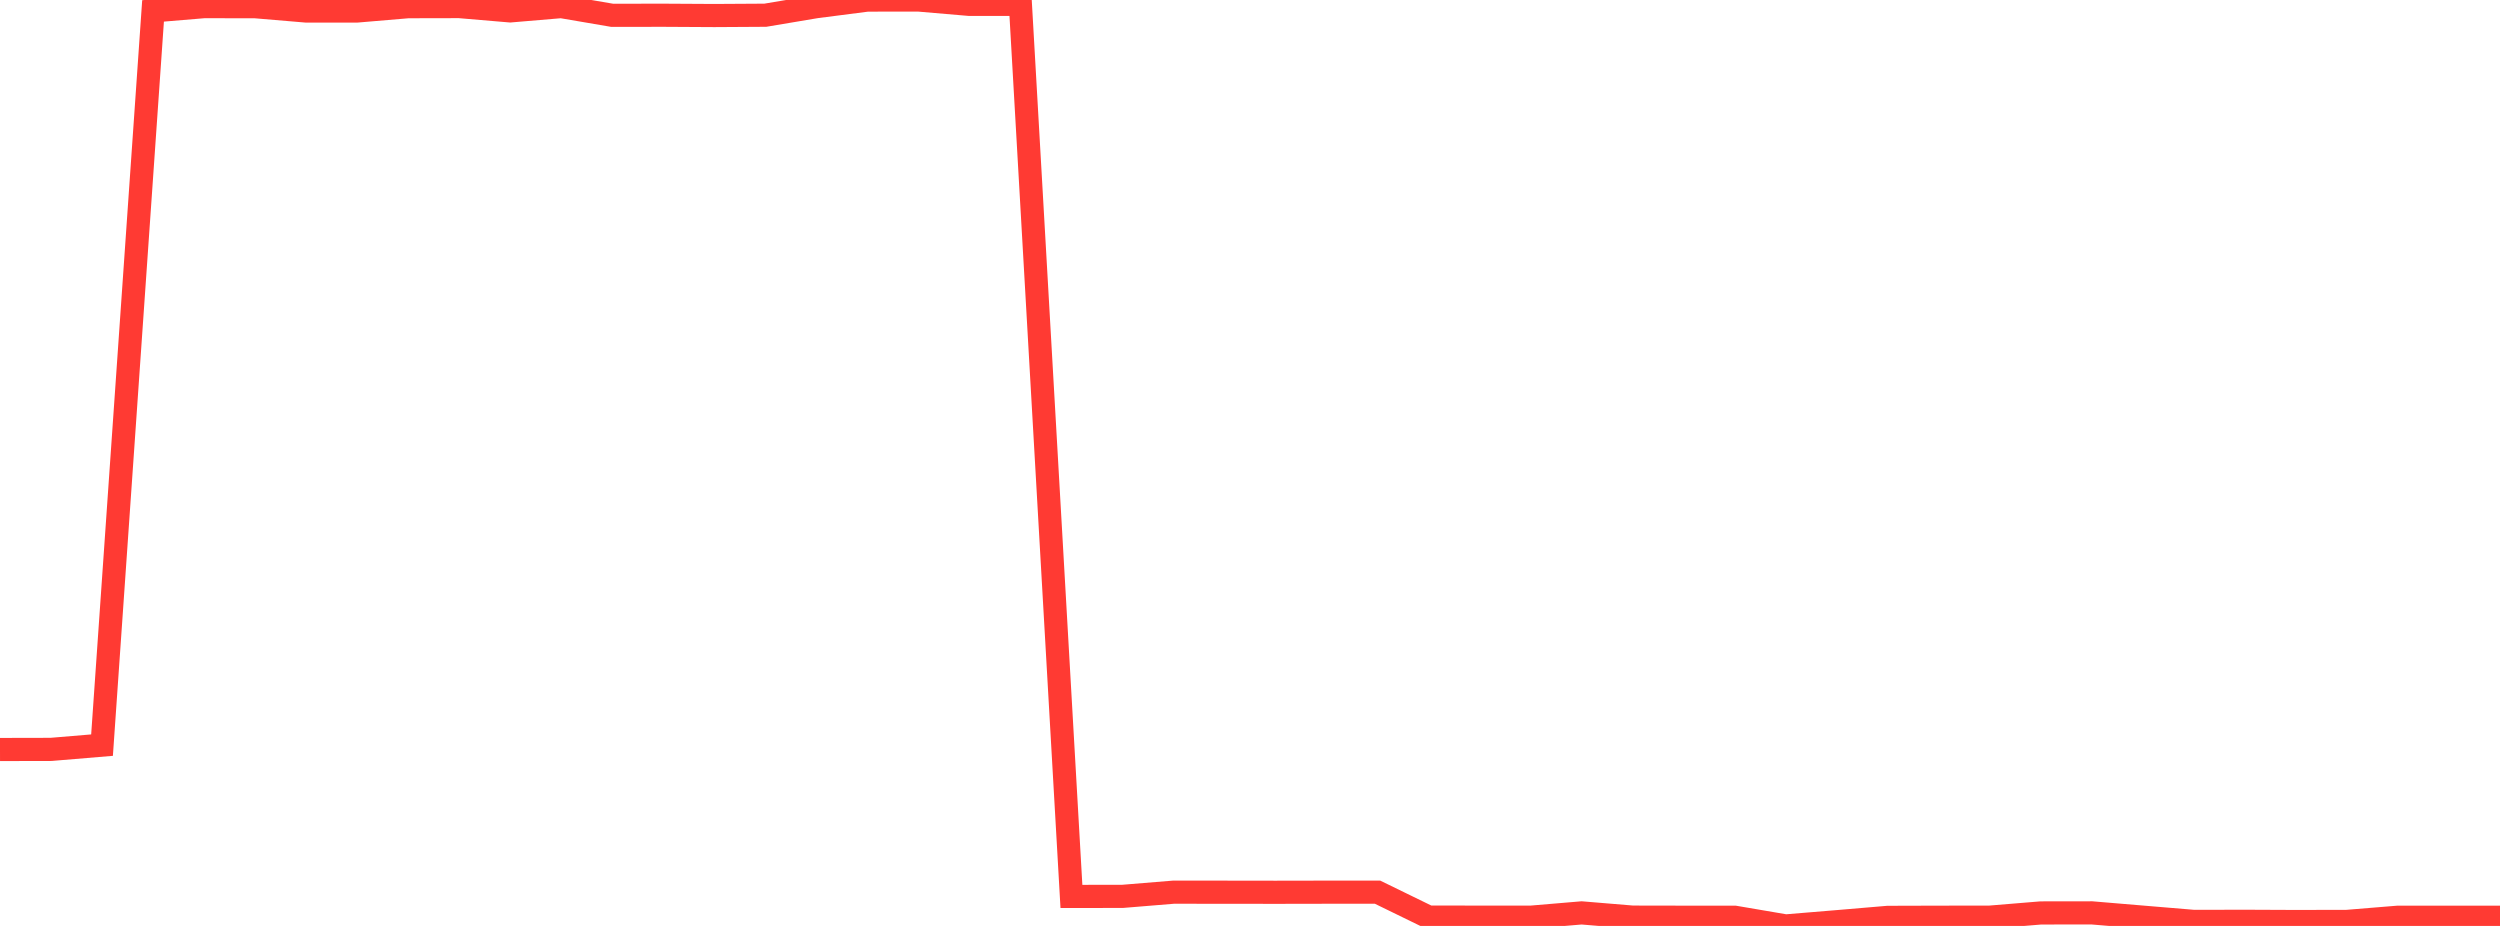 <?xml version="1.0" standalone="no"?>
<!DOCTYPE svg PUBLIC "-//W3C//DTD SVG 1.1//EN" "http://www.w3.org/Graphics/SVG/1.1/DTD/svg11.dtd">

<svg width="135" height="50" viewBox="0 0 135 50" preserveAspectRatio="none" 
  xmlns="http://www.w3.org/2000/svg"
  xmlns:xlink="http://www.w3.org/1999/xlink">


<polyline points="0.0, 40.473 2.755, 40.467 5.51, 40.237 8.265, 0.589 11.02, 0.358 13.776, 0.362 16.531, 0.595 19.286, 0.594 22.041, 0.361 24.796, 0.355 27.551, 0.589 30.306, 0.356 33.061, 0.827 35.816, 0.823 38.571, 0.839 41.327, 0.822 44.082, 0.359 46.837, 0.004 49.592, 0.0 52.347, 0.236 55.102, 0.237 57.857, 48.407 60.612, 48.404 63.367, 48.178 66.122, 48.179 68.878, 48.183 71.633, 48.178 74.388, 48.178 77.143, 49.522 79.898, 49.527 82.653, 49.529 85.408, 49.296 88.163, 49.525 90.918, 49.53 93.673, 49.53 96.429, 50.0 99.184, 49.772 101.939, 49.538 104.694, 49.53 107.449, 49.526 110.204, 49.299 112.959, 49.295 115.714, 49.526 118.469, 49.756 121.224, 49.75 123.98, 49.762 126.735, 49.756 129.49, 49.53 132.245, 49.53 135.0, 49.53" fill="none" stroke="#ff3a33" stroke-width="1.25"/>

</svg>